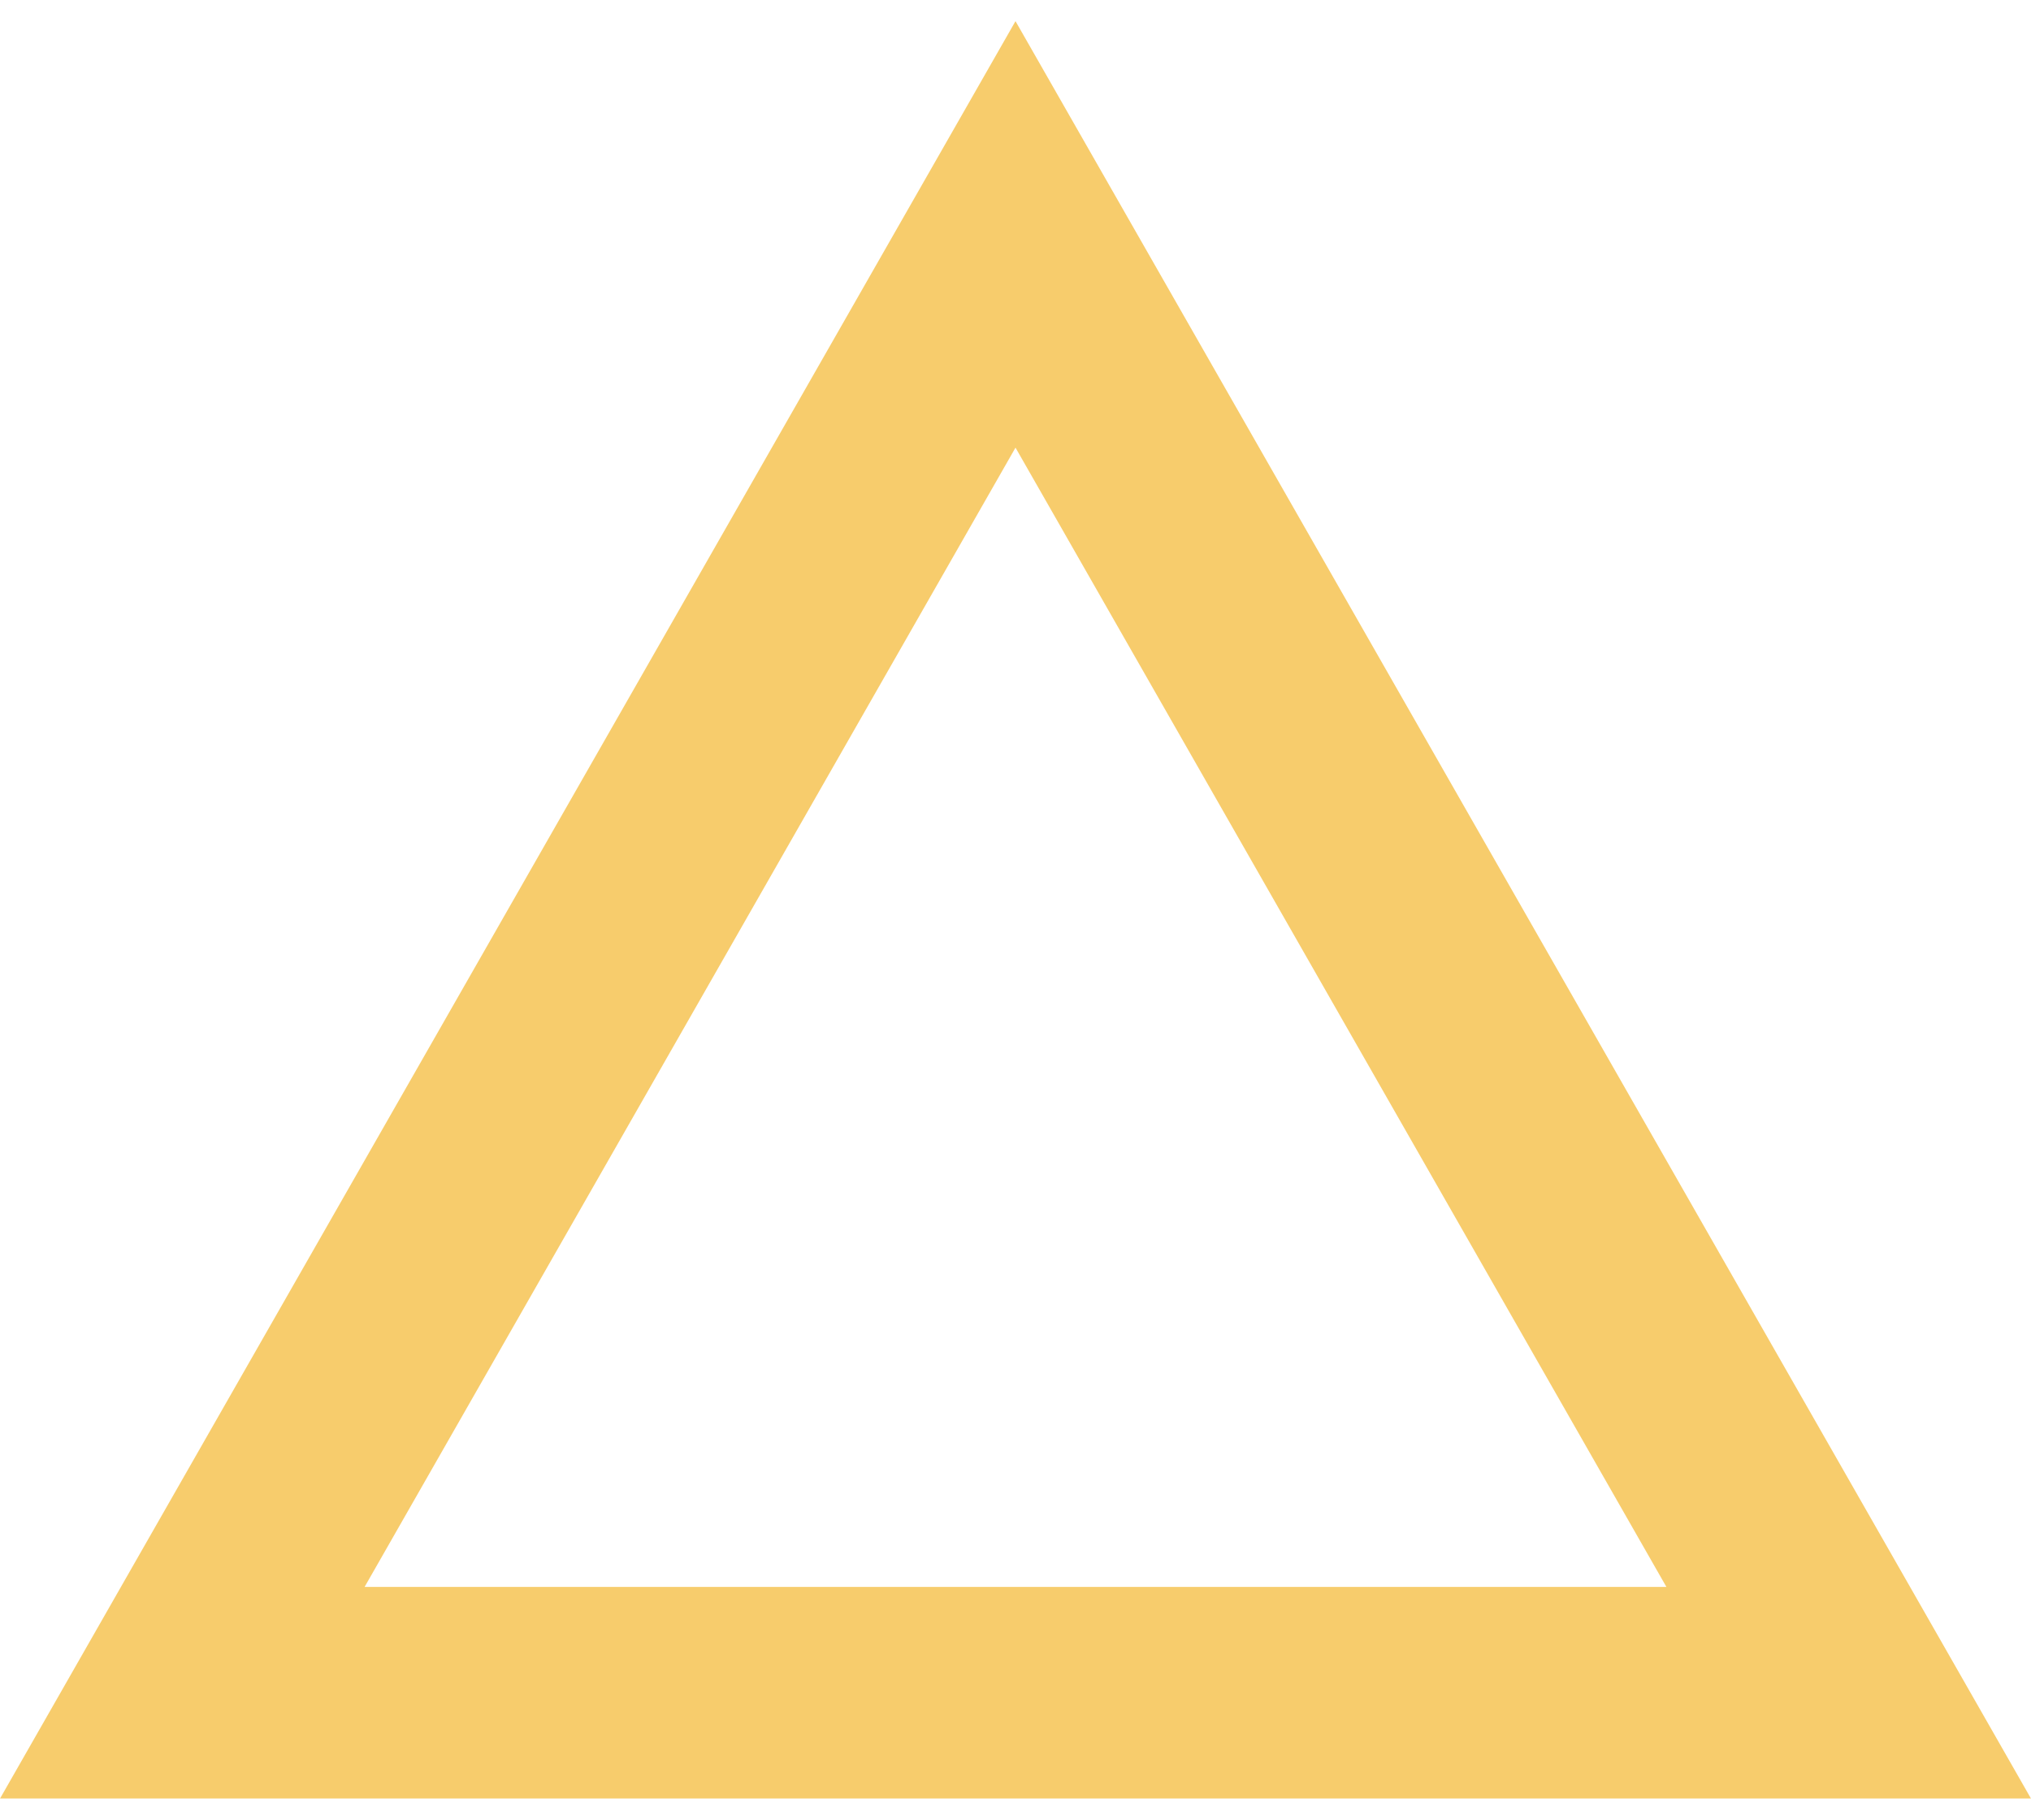 <?xml version="1.0" encoding="UTF-8"?> <svg xmlns="http://www.w3.org/2000/svg" width="48" height="43" viewBox="0 0 48 43" fill="none"><path d="M43.691 40H4.309L24 5.539L43.691 40Z" stroke="#F7CC6C" stroke-width="5"></path></svg> 